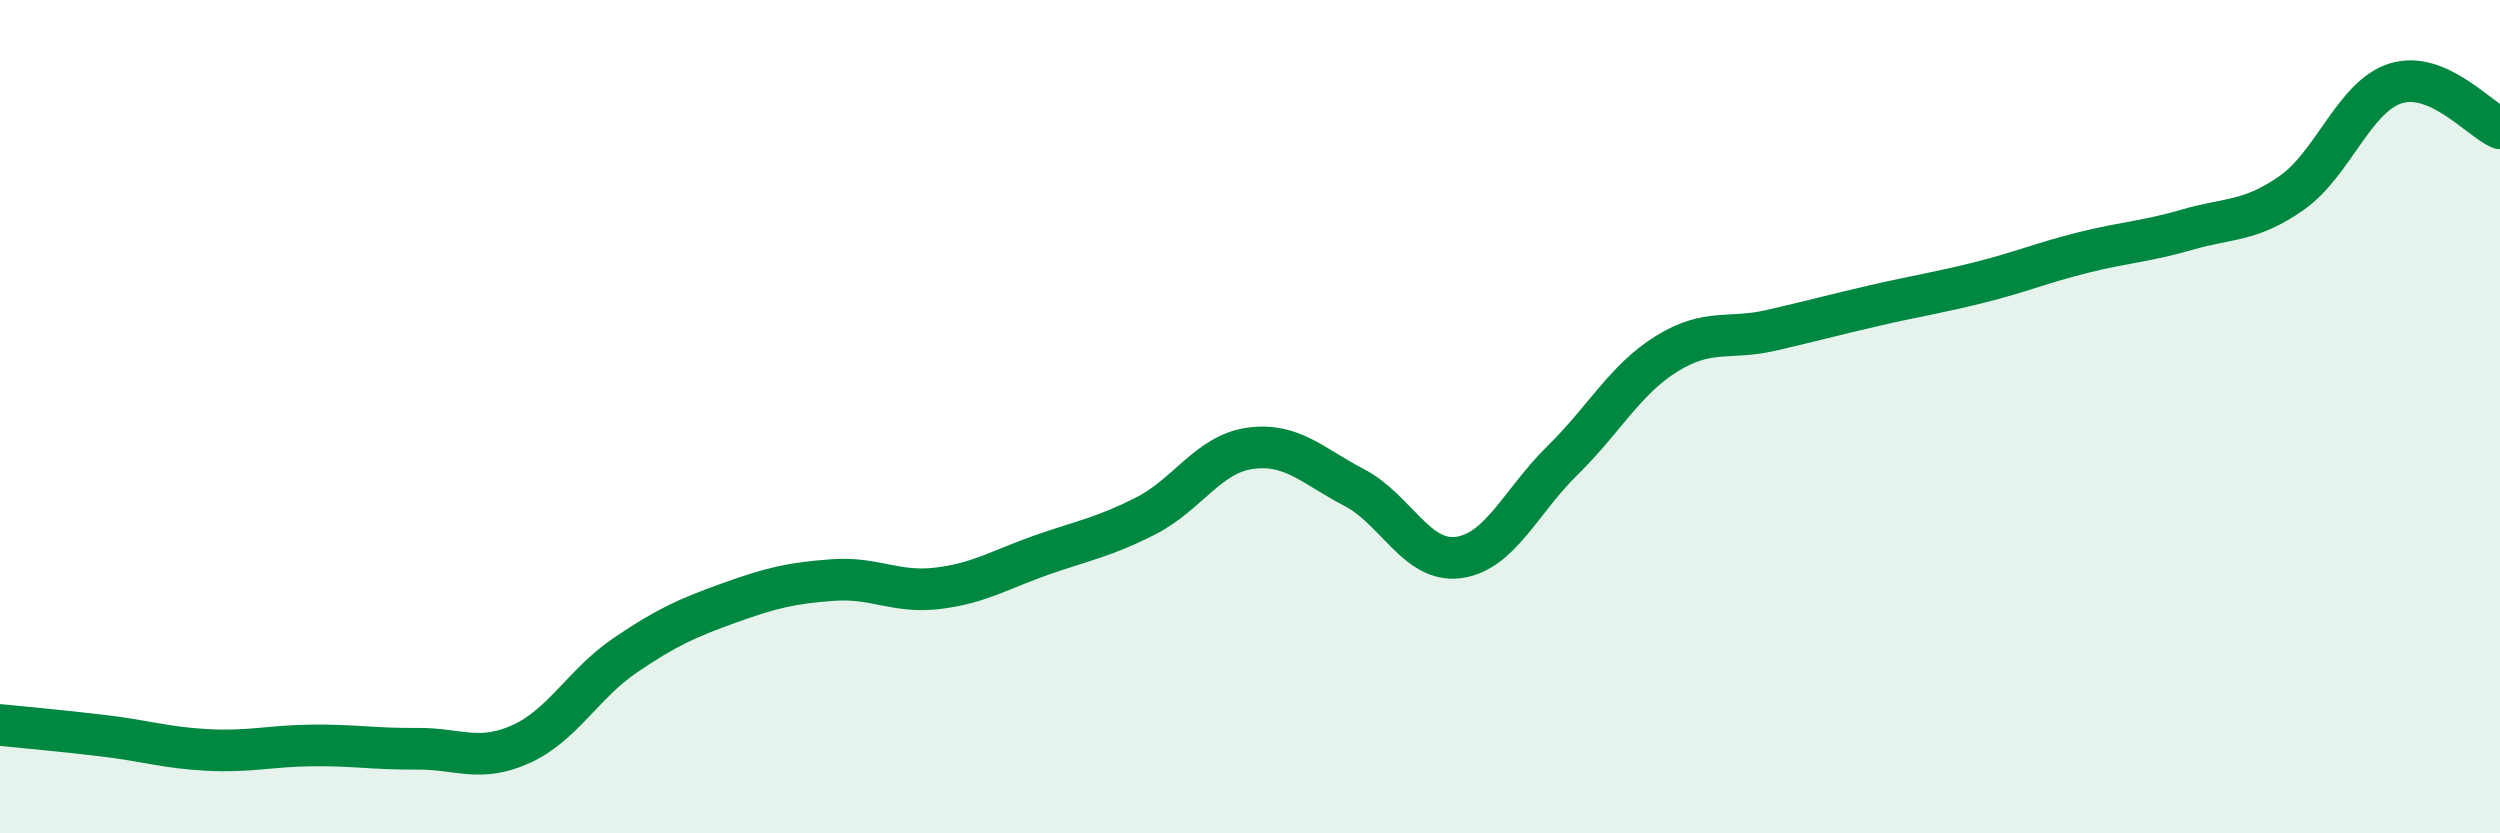 
    <svg width="60" height="20" viewBox="0 0 60 20" xmlns="http://www.w3.org/2000/svg">
      <path
        d="M 0,17.4 C 0.5,17.45 1.5,17.54 2.5,17.66 C 3.5,17.78 4,17.95 5,18 C 6,18.05 6.5,17.9 7.5,17.89 C 8.5,17.88 9,17.98 10,17.97 C 11,17.96 11.5,18.31 12.5,17.86 C 13.5,17.41 14,16.41 15,15.73 C 16,15.05 16.5,14.83 17.5,14.47 C 18.5,14.11 19,13.99 20,13.92 C 21,13.85 21.5,14.24 22.5,14.12 C 23.5,14 24,13.67 25,13.32 C 26,12.97 26.5,12.89 27.5,12.38 C 28.5,11.87 29,10.9 30,10.76 C 31,10.62 31.5,11.18 32.5,11.7 C 33.5,12.22 34,13.51 35,13.38 C 36,13.25 36.5,12.03 37.5,11.05 C 38.5,10.07 39,9.11 40,8.49 C 41,7.87 41.5,8.16 42.5,7.93 C 43.5,7.7 44,7.56 45,7.33 C 46,7.1 46.5,7.03 47.5,6.78 C 48.5,6.53 49,6.31 50,6.06 C 51,5.81 51.5,5.8 52.5,5.51 C 53.5,5.22 54,5.33 55,4.63 C 56,3.93 56.5,2.31 57.5,2 C 58.5,1.69 59.5,2.86 60,3.08L60 20L0 20Z"
        fill="#008740"
        opacity="0.1"
        stroke-linecap="round"
        stroke-linejoin="round"
      />
      <path
        d="M 0,17.4 C 0.5,17.45 1.5,17.54 2.5,17.66 C 3.5,17.78 4,17.95 5,18 C 6,18.05 6.5,17.9 7.5,17.89 C 8.5,17.88 9,17.98 10,17.97 C 11,17.96 11.5,18.31 12.5,17.86 C 13.5,17.41 14,16.41 15,15.73 C 16,15.05 16.5,14.83 17.5,14.47 C 18.5,14.11 19,13.99 20,13.92 C 21,13.85 21.5,14.24 22.5,14.12 C 23.5,14 24,13.67 25,13.32 C 26,12.97 26.5,12.89 27.5,12.38 C 28.5,11.87 29,10.9 30,10.76 C 31,10.62 31.5,11.18 32.5,11.7 C 33.5,12.22 34,13.51 35,13.38 C 36,13.25 36.5,12.03 37.5,11.05 C 38.5,10.07 39,9.11 40,8.49 C 41,7.87 41.5,8.16 42.5,7.93 C 43.5,7.7 44,7.56 45,7.33 C 46,7.1 46.5,7.03 47.5,6.78 C 48.5,6.53 49,6.31 50,6.06 C 51,5.81 51.5,5.8 52.5,5.51 C 53.5,5.22 54,5.33 55,4.63 C 56,3.93 56.5,2.31 57.5,2 C 58.5,1.69 59.5,2.86 60,3.08"
        stroke="#008740"
        stroke-width="1"
        fill="none"
        stroke-linecap="round"
        stroke-linejoin="round"
      />
    </svg>
  
